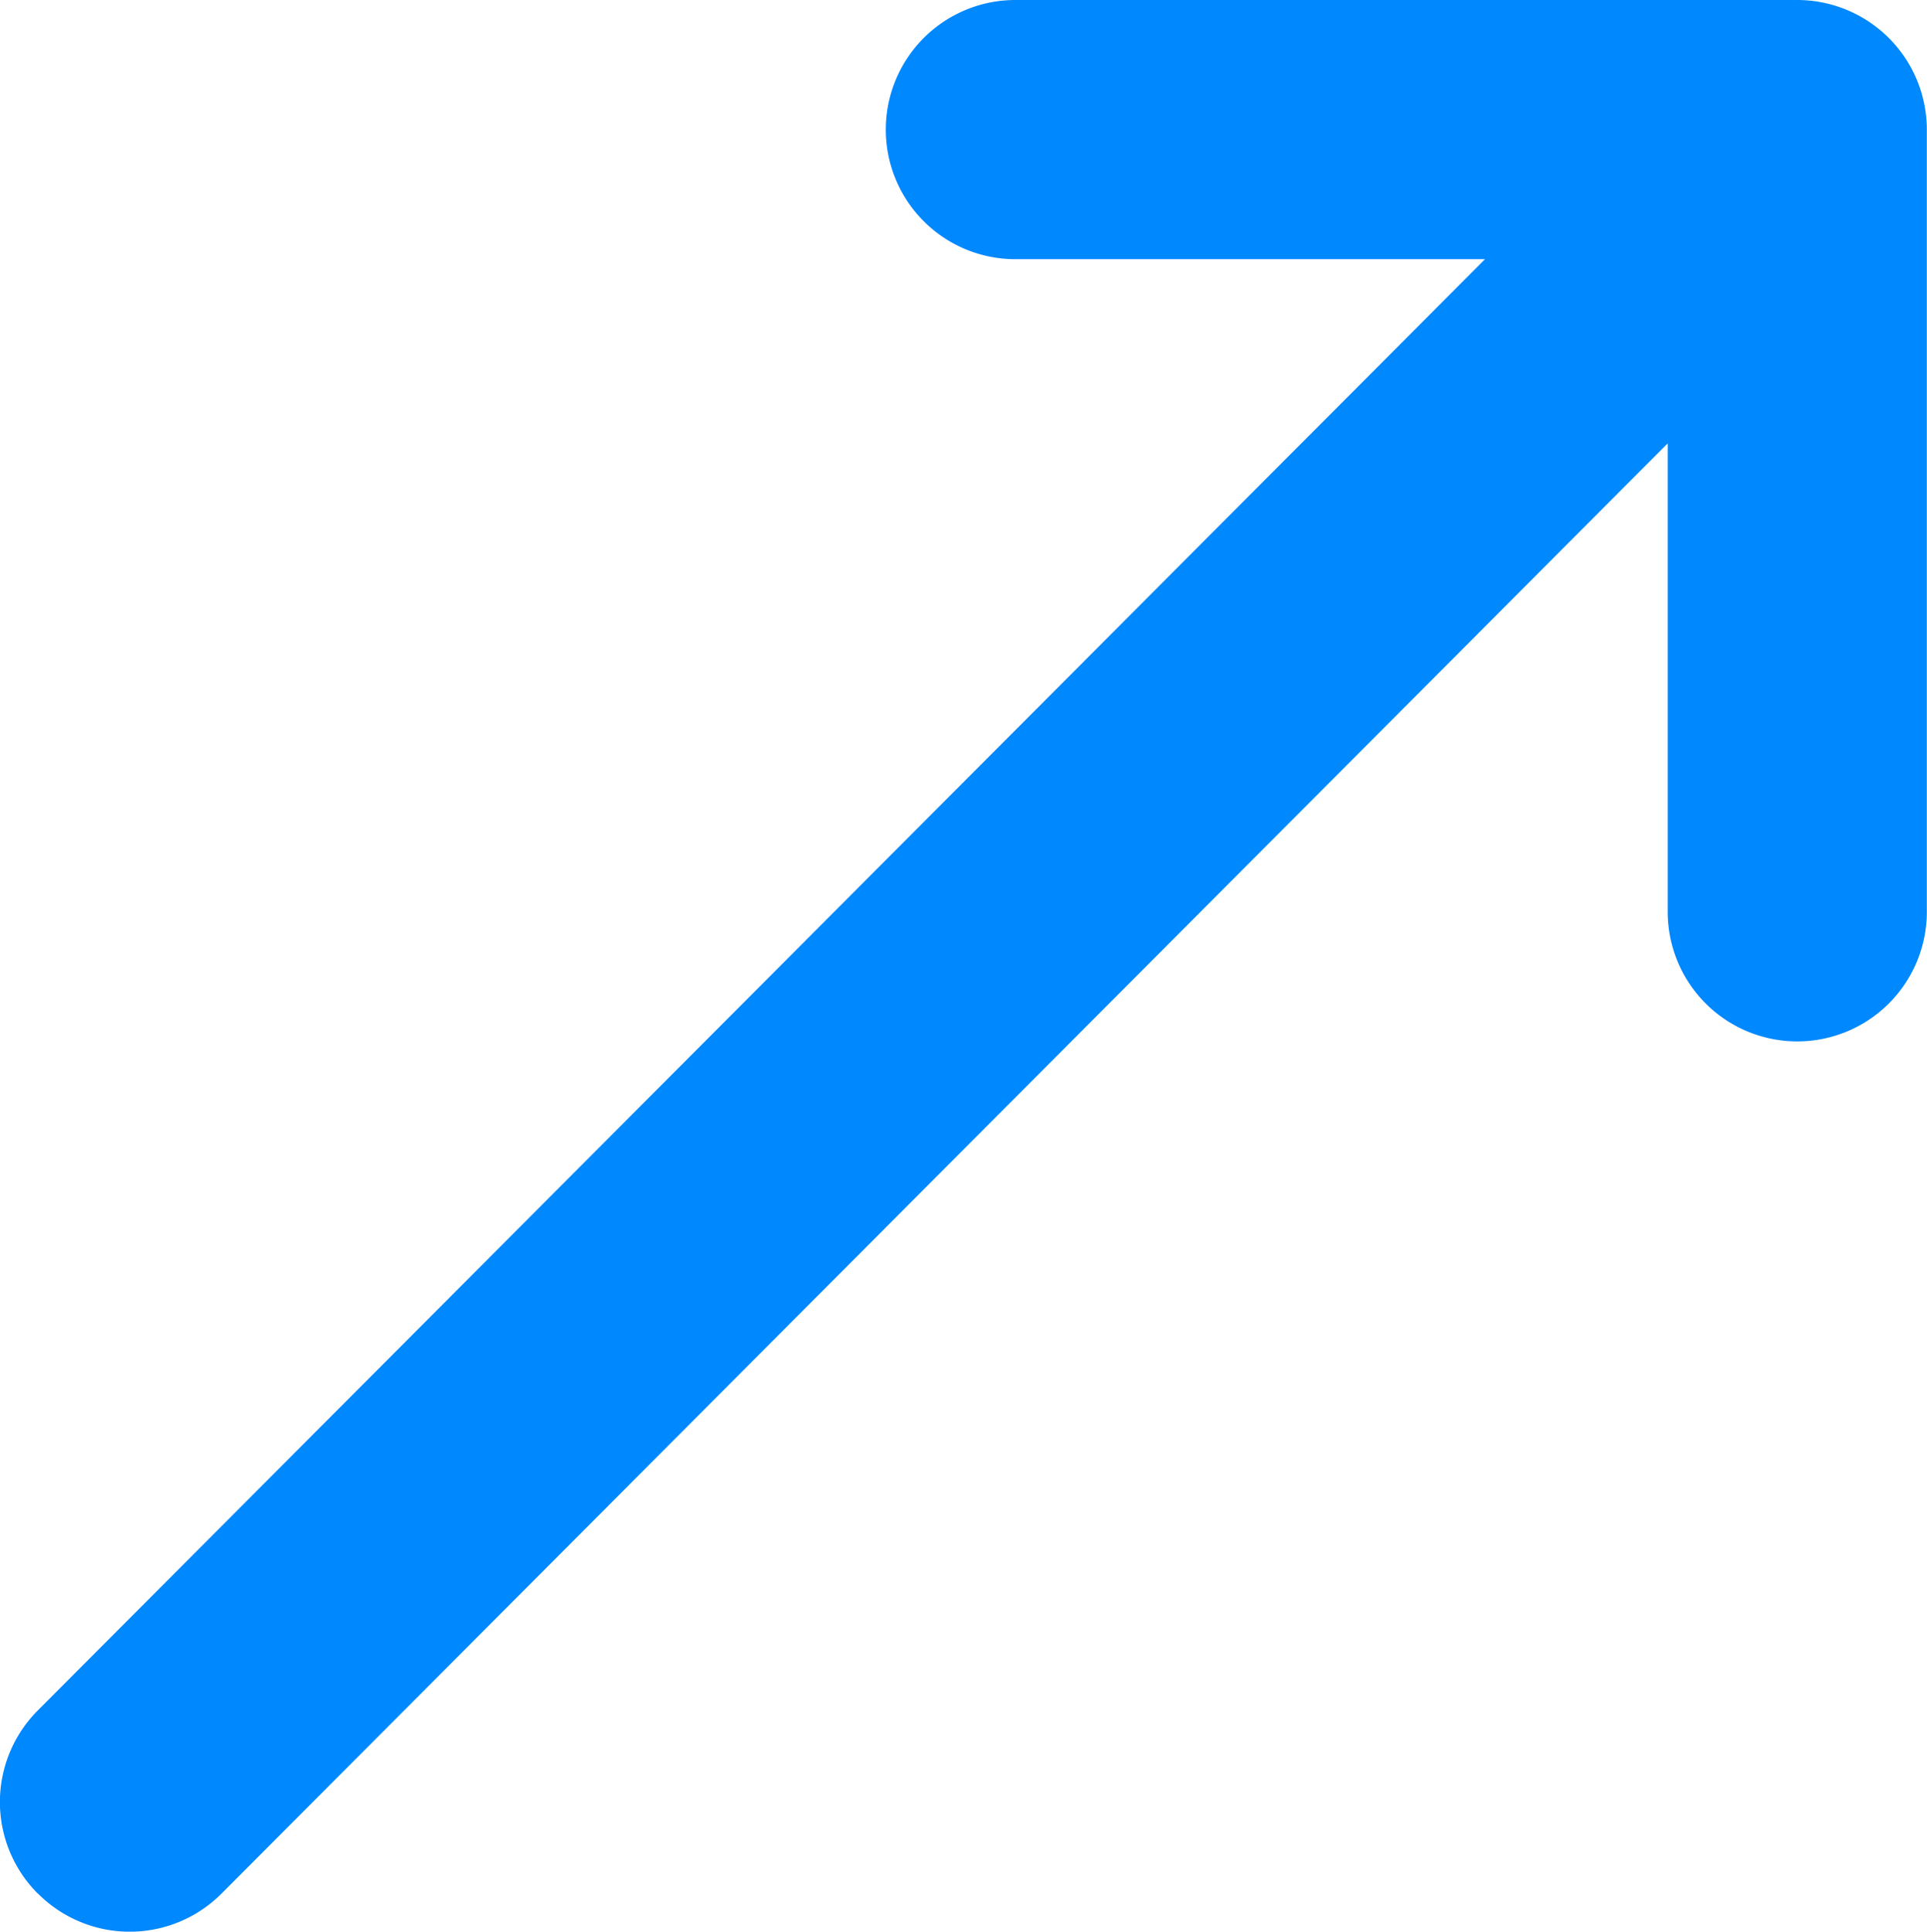 <svg xmlns="http://www.w3.org/2000/svg" width="11.793" height="11.819" viewBox="0 0 11.793 11.819"><g transform="translate(0)"><path d="M289.261,12.087a.793.793,0,0,0,1.122,0l8.851-8.874V6.079a.793.793,0,0,0,1.586,0V1.293A.794.794,0,0,0,300.028.5h-4.786a.793.793,0,1,0,0,1.586h2.874l-8.856,8.879a.793.793,0,0,0,0,1.122Zm0,0" transform="translate(-289.028 -0.5)" fill="#08f"/></g></svg>